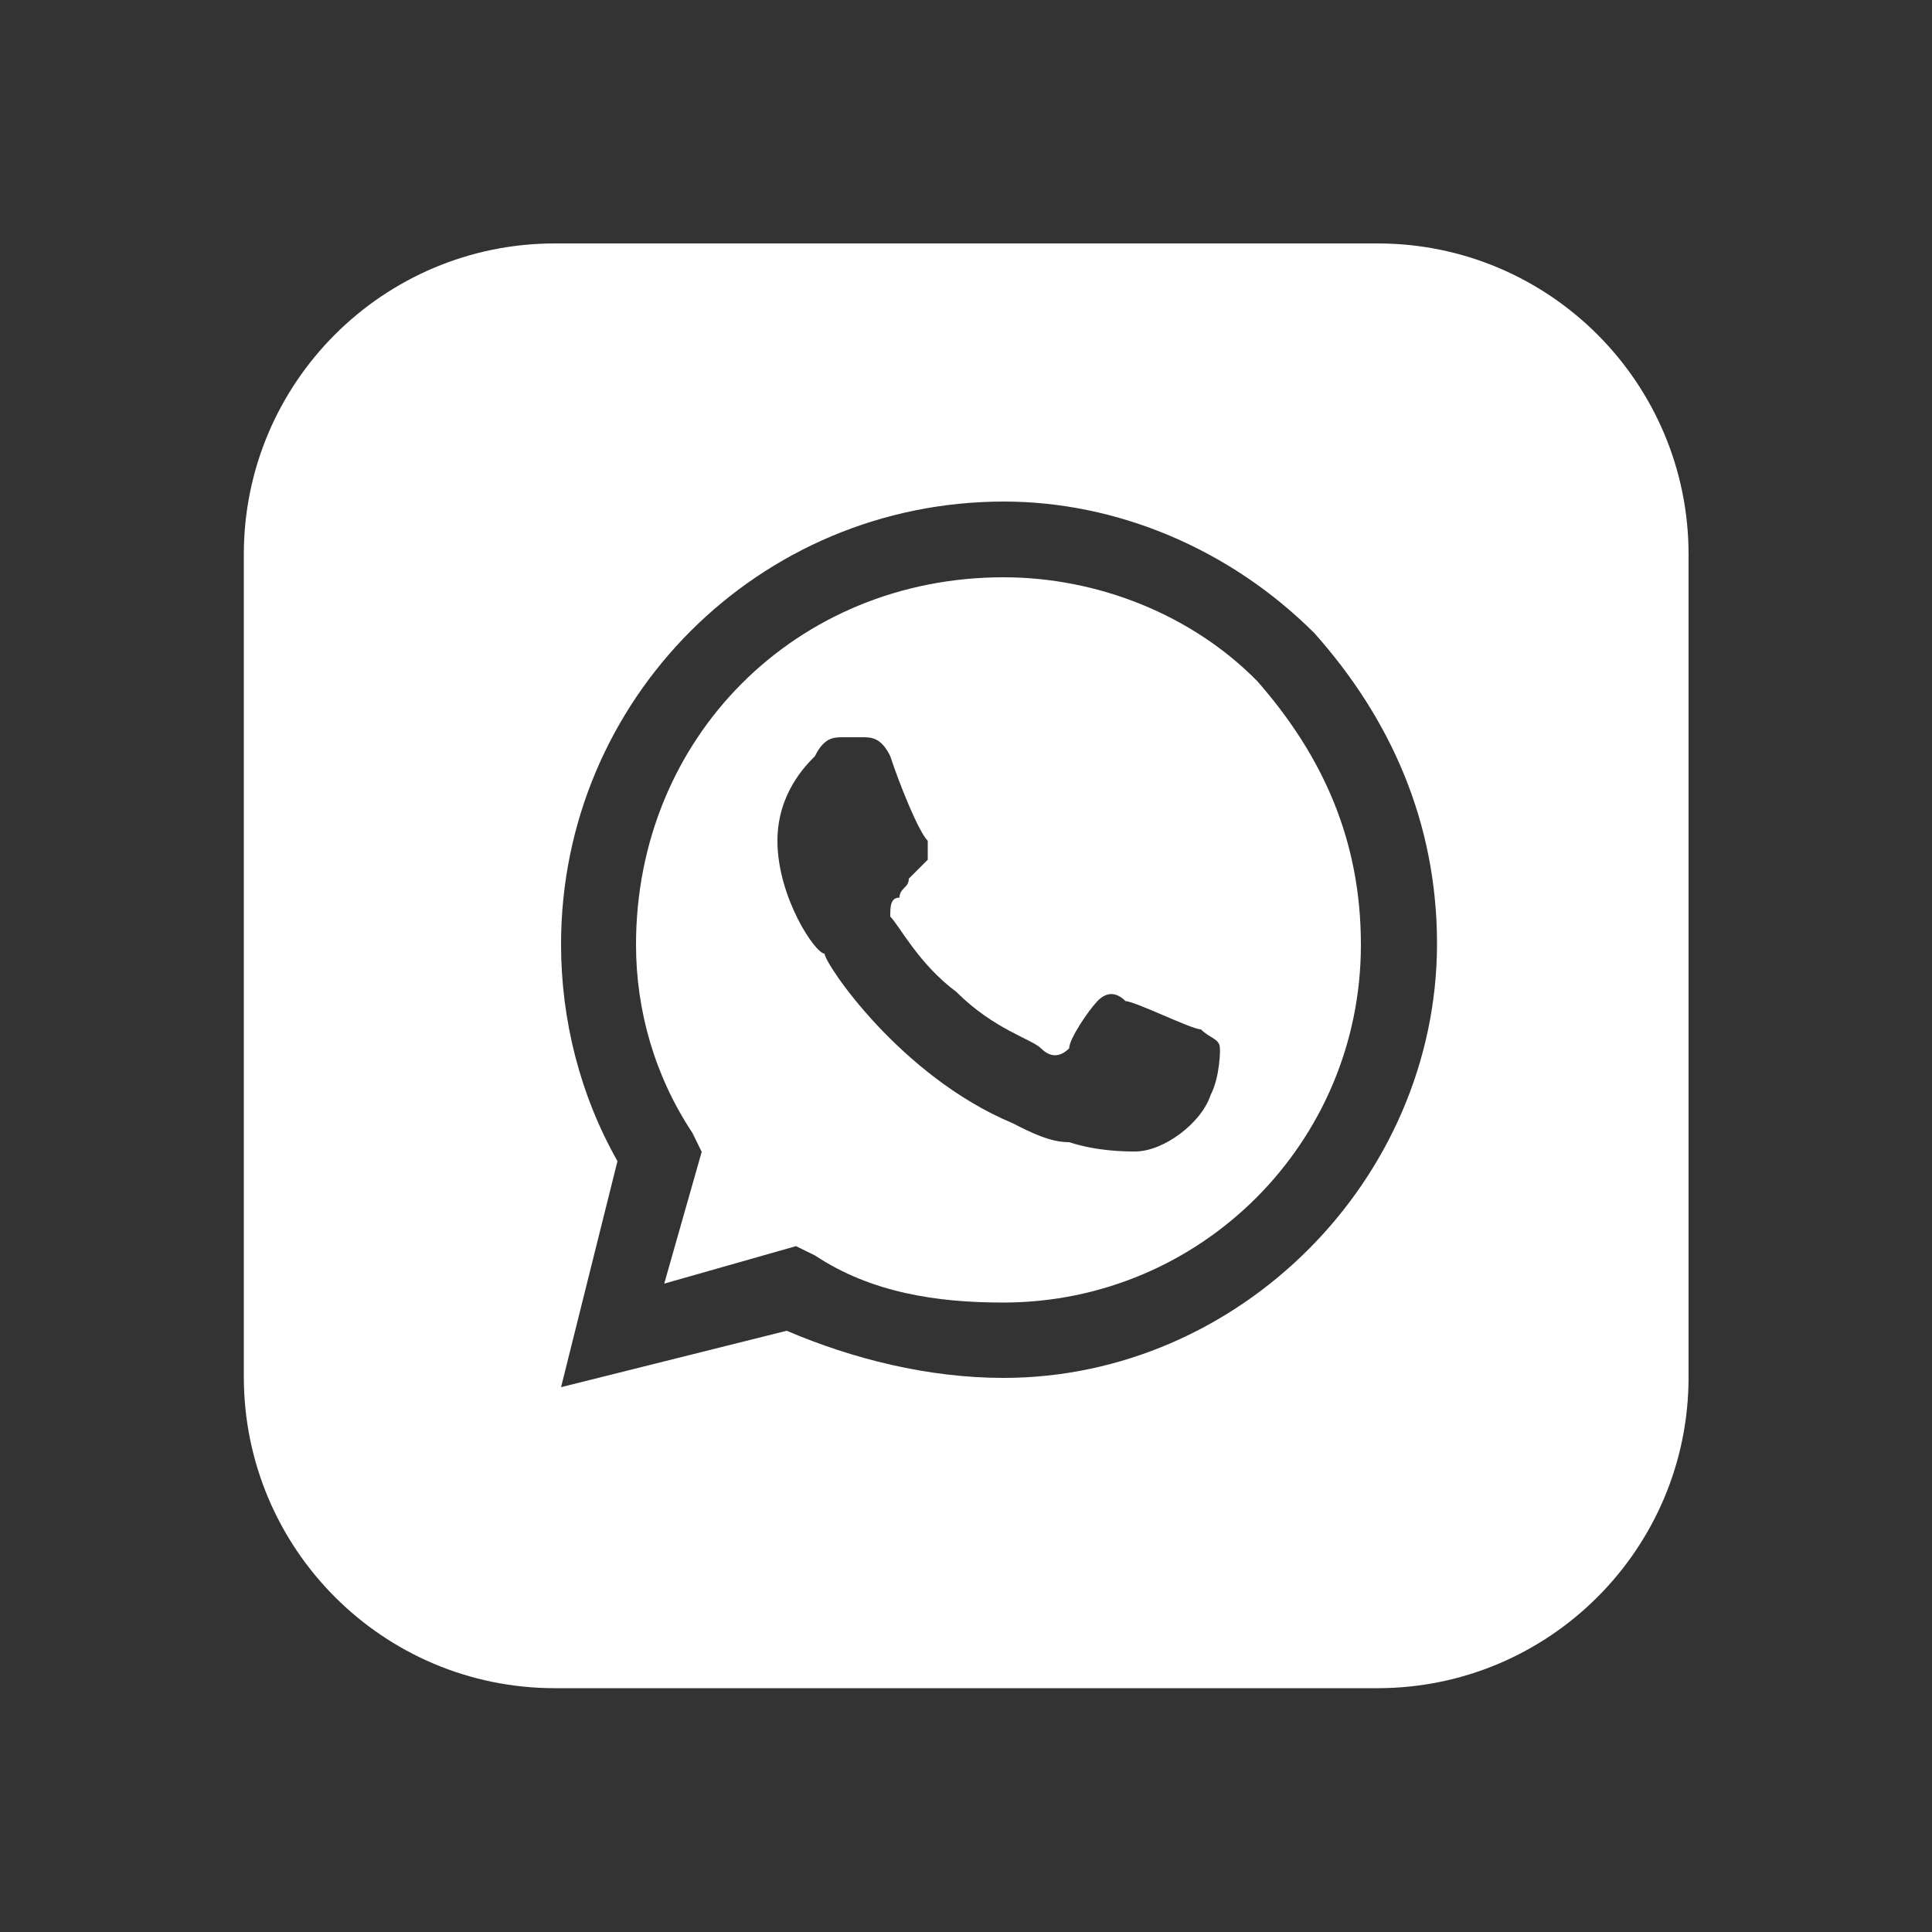 <?xml version="1.0" encoding="UTF-8"?> <!-- Generator: Adobe Illustrator 27.0.1, SVG Export Plug-In . SVG Version: 6.00 Build 0) --> <svg xmlns="http://www.w3.org/2000/svg" xmlns:xlink="http://www.w3.org/1999/xlink" id="Слой_1" x="0px" y="0px" viewBox="0 0 500 500" style="enable-background:new 0 0 500 500;" xml:space="preserve"><rect x="0" y="0" width="500" height="500" fill="#333333" stroke="none"/> <style type="text/css"> .st0{fill-rule:evenodd;clip-rule:evenodd;fill:#FFFFFF;} </style> <g> <path class="st0" d="M356.5,63H143.6c-44.4,0-80.5,36-80.5,80.5v212.8c0,44.5,36,80.6,80.5,80.6h212.9c44.4,0,80.5-36,80.5-80.5 V143.5C437,99.1,401,63,356.5,63z M259.7,356.6c-19.5,0-39-4.9-56.1-12.2L145.2,359l14.6-58.5c-9.7-17.1-14.6-36.6-14.6-56.1 c0-63.4,51.2-114.6,114.6-114.6c29.2,0,58.5,12.2,80.4,34.1c19.5,21.9,31.7,48.7,31.7,80.4C371.8,305.4,320.6,356.6,259.7,356.6z"></path> <path class="st0" d="M259.7,149.4c-53.6,0-95.1,41.4-95.1,95.1c0,17.1,4.9,34.1,14.6,48.7l2.4,4.9l-9.7,34.1l34.1-9.7l4.9,2.4 c14.6,9.7,31.7,12.2,48.7,12.2c51.2,0,92.6-41.4,92.6-92.6c0-26.8-9.7-48.7-26.8-68.2C308.5,159.1,284.1,149.4,259.7,149.4z M313.3,283.4c-2.4,7.3-12.2,14.6-19.5,14.6c-2.4,0-9.7,0-17.1-2.4c-4.9,0-9.7-2.4-14.6-4.9c-29.2-12.2-48.7-41.4-48.7-43.9 c-2.4,0-12.2-14.6-12.2-29.2c0-12.2,7.3-19.5,9.7-21.9c2.4-4.9,4.9-4.9,7.3-4.9s4.9,0,4.9,0c2.4,0,4.9,0,7.3,4.9 c2.4,7.3,7.3,19.5,9.7,21.9c0,0,0,2.4,0,4.9c-2.4,2.4-2.4,2.4-4.9,4.9c0,2.4-2.4,2.4-2.4,4.9c-2.4,0-2.4,2.4-2.4,4.9 c2.4,2.4,7.3,12.2,17.1,19.5c9.7,9.7,19.5,12.2,21.9,14.6s4.9,2.4,7.3,0c0-2.4,4.9-9.7,7.3-12.2s4.9-2.4,7.3,0 c2.4,0,17.1,7.3,19.5,7.3c2.4,2.4,4.9,2.4,4.9,4.9C315.8,271.3,315.8,278.6,313.3,283.4z"></path> </g> </svg> 